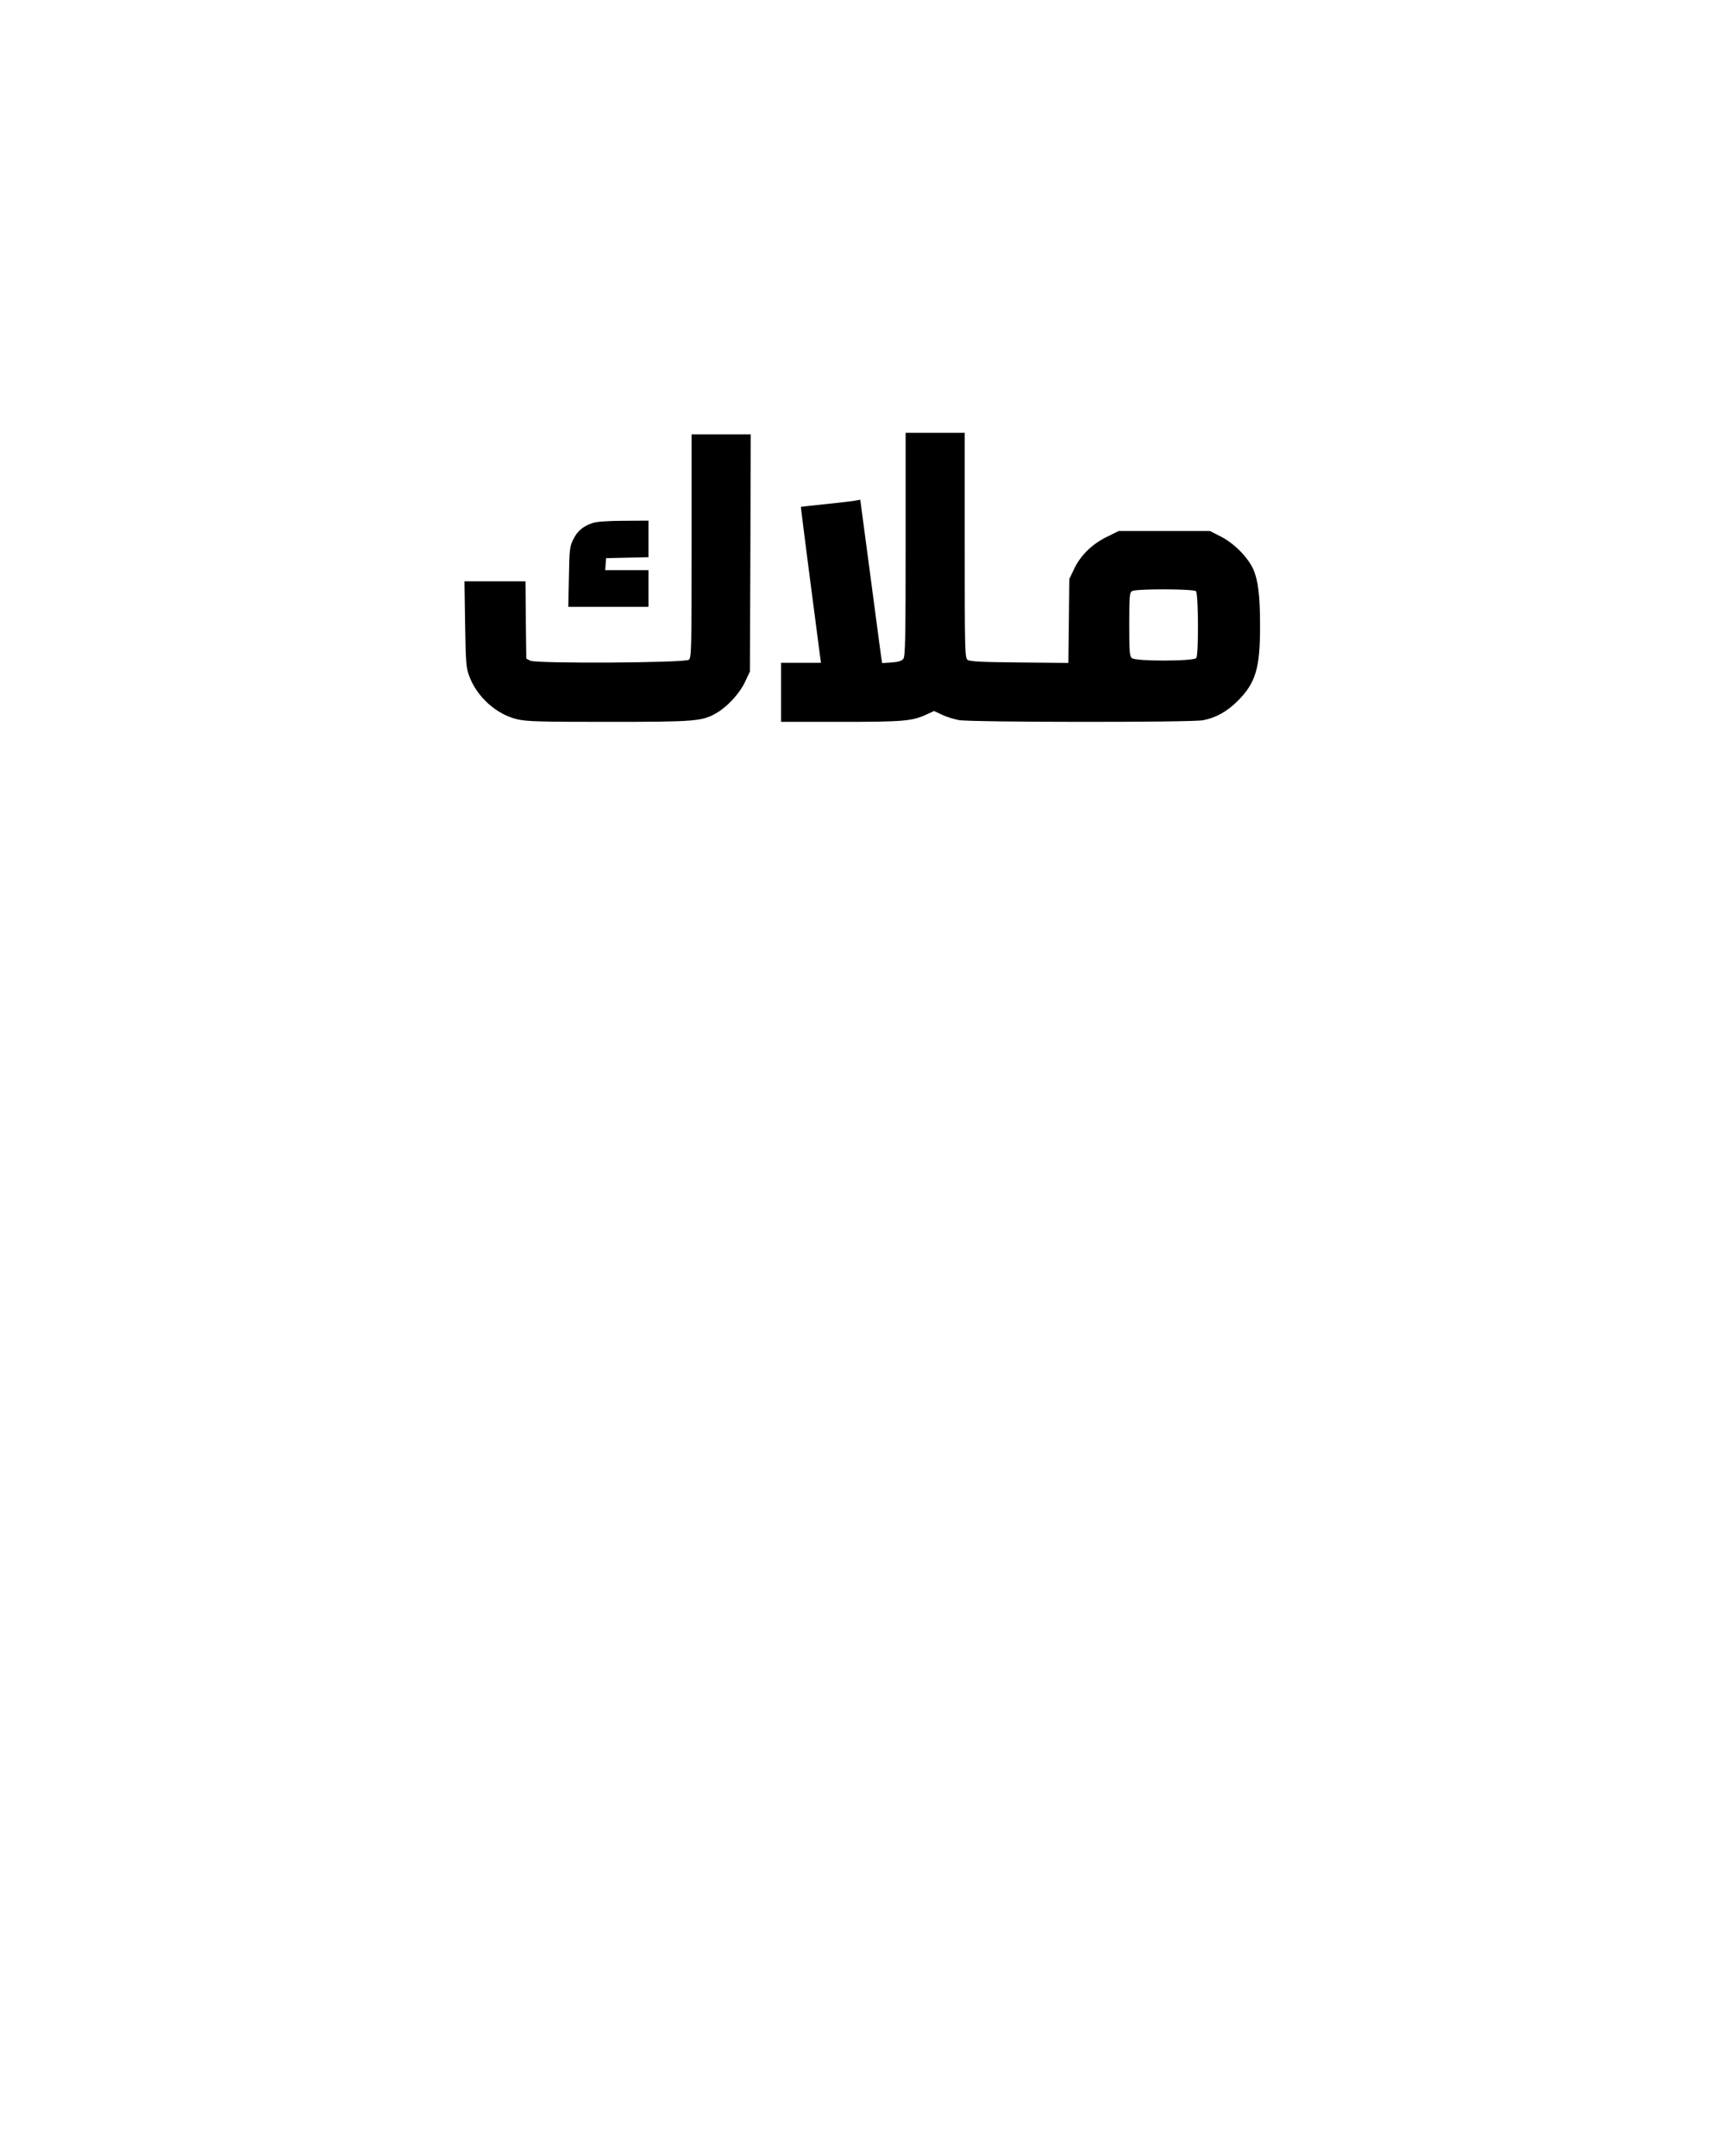 <?xml version="1.0" encoding="UTF-8" standalone="yes"?>
<svg version="1.0" xmlns="http://www.w3.org/2000/svg" width="1080" height="1350" viewBox="0 0 1080 1350" preserveAspectRatio="xMidYMid meet">
  <g transform="translate(0,1350) scale(0.1,-0.1)" fill="#000000" stroke="none">
    <path d="M5670 10092 c0 -574 -2 -701 -14 -717 -10 -13 -30 -20 -73 -23 l-60
-4 -6 38 c-3 22 -34 252 -68 512 l-63 473 -26 -5 c-14 -3 -97 -13 -185 -22
-88 -9 -160 -17 -161 -18 -1 -1 96 -755 120 -933 l6 -43 -125 0 -125 0 0 -185
0 -185 374 0 c391 0 445 5 532 44 l52 24 49 -23 c26 -13 75 -28 107 -34 79
-14 1451 -15 1527 -1 81 15 152 55 218 121 113 113 141 206 140 474 0 186 -12
282 -43 352 -35 76 -122 163 -204 204 l-67 34 -286 0 -285 0 -75 -37 c-93 -46
-162 -114 -203 -198 l-31 -65 -3 -263 -3 -263 -308 3 c-243 2 -311 6 -324 17
-16 12 -17 75 -17 717 l0 704 -185 0 -185 0 0 -698z m1818 -294 c15 -15 17
-395 2 -418 -13 -21 -378 -22 -403 -1 -15 12 -17 39 -17 212 0 178 2 199 18
208 25 15 385 14 400 -1z"/>
    <path d="M4330 10081 c0 -637 -1 -700 -17 -712 -23 -20 -955 -25 -993 -6 l-25
13 -3 242 -2 242 -191 0 -191 0 4 -267 c4 -244 6 -273 26 -327 48 -130 171
-240 301 -270 59 -14 148 -16 573 -16 546 0 586 4 675 56 68 40 143 121 177
193 l31 66 3 743 2 742 -185 0 -185 0 0 -699z"/>
    <path d="M3713 10226 c-61 -20 -98 -50 -124 -104 -22 -43 -24 -63 -27 -234
l-4 -188 251 0 251 0 0 115 0 115 -136 0 -135 0 3 38 3 37 133 3 132 3 0 114
0 115 -152 -1 c-96 0 -169 -5 -195 -13z"/>
  </g>
</svg>